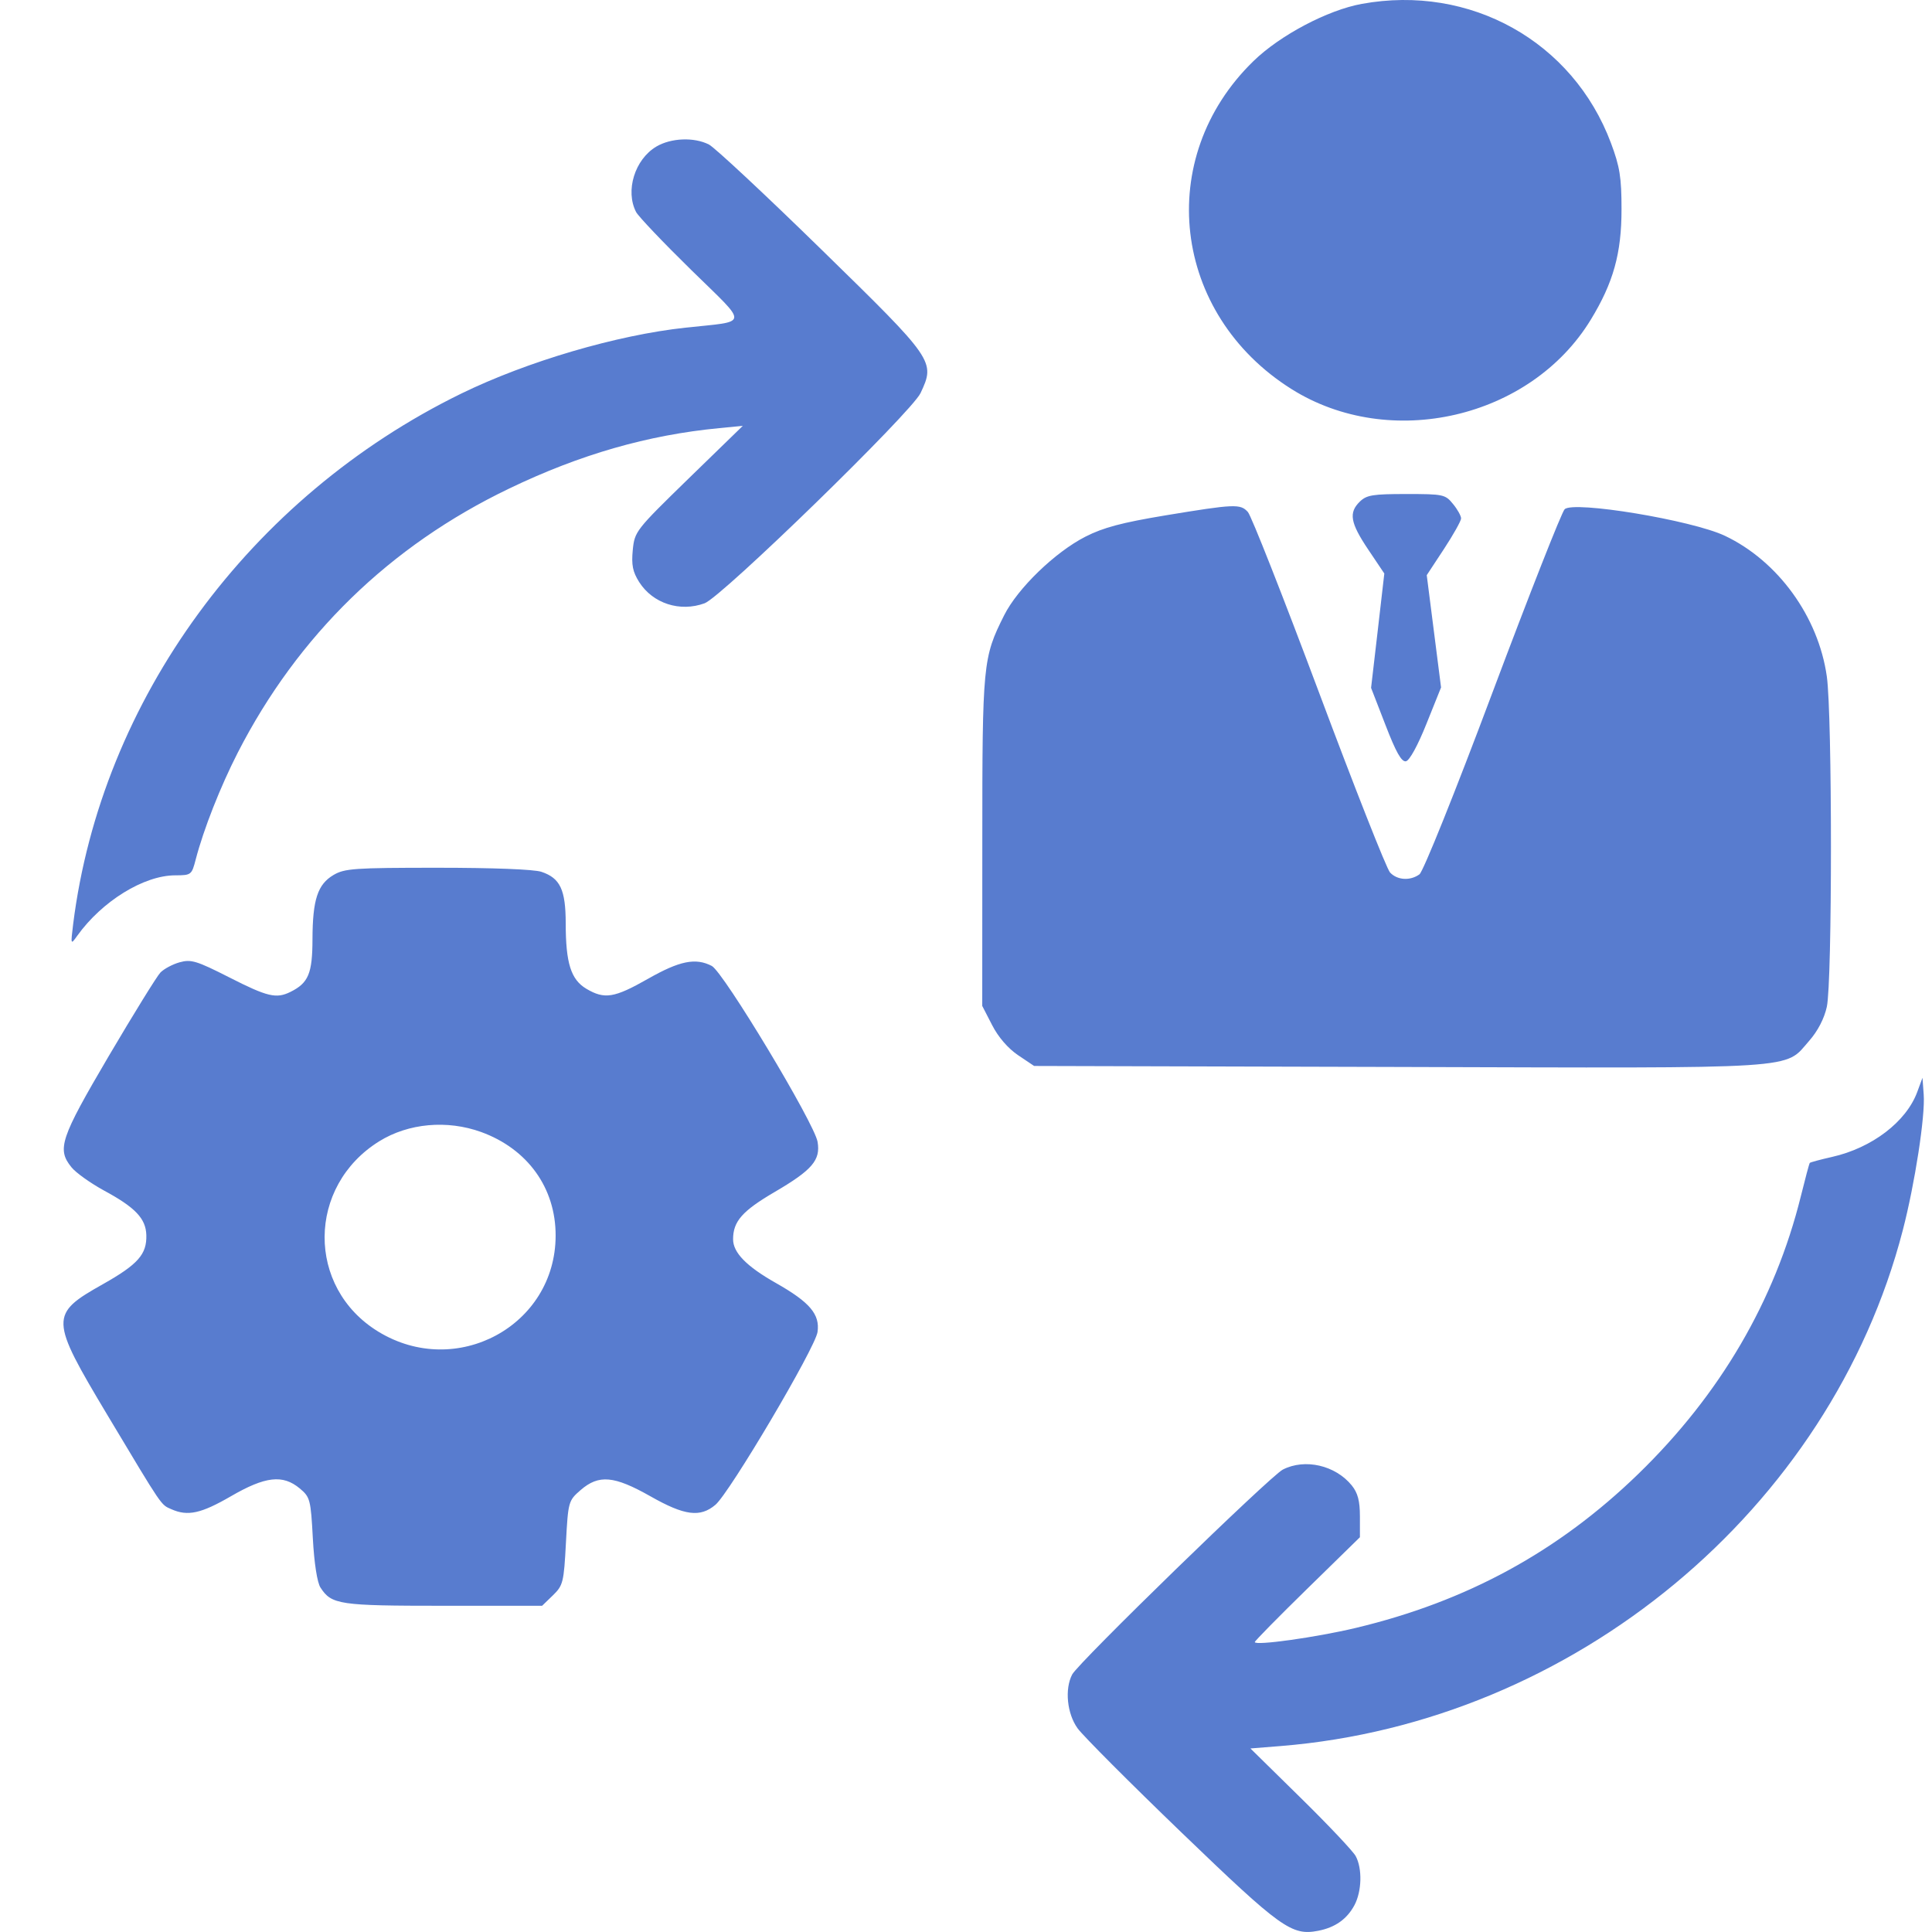 <?xml version="1.0" encoding="UTF-8"?> <svg xmlns="http://www.w3.org/2000/svg" width="27" height="27" viewBox="0 0 27 27" fill="none"> <path fill-rule="evenodd" clip-rule="evenodd" d="M19.032 0.054C18.554 0.141 17.889 0.492 17.517 0.854C16.125 2.207 16.379 4.388 18.05 5.438C19.426 6.302 21.388 5.848 22.23 4.47C22.547 3.951 22.662 3.54 22.661 2.921C22.661 2.479 22.637 2.329 22.513 1.998C21.981 0.579 20.547 -0.222 19.032 0.054ZM9.173 2.048C8.871 2.227 8.735 2.667 8.89 2.964C8.924 3.027 9.271 3.392 9.662 3.775C10.47 4.566 10.478 4.482 9.582 4.579C8.622 4.682 7.37 5.05 6.447 5.5C3.489 6.945 1.414 9.782 1.022 12.918C0.987 13.205 0.987 13.207 1.08 13.077C1.426 12.594 2.011 12.233 2.449 12.233C2.673 12.232 2.679 12.228 2.736 12.008C2.846 11.587 3.08 10.993 3.323 10.518C4.162 8.88 5.448 7.628 7.115 6.828C8.109 6.35 9.054 6.079 10.054 5.983L10.381 5.951L9.625 6.686C8.884 7.408 8.869 7.426 8.843 7.687C8.823 7.896 8.842 7.991 8.933 8.135C9.124 8.434 9.502 8.557 9.847 8.431C10.087 8.343 12.739 5.762 12.865 5.493C13.073 5.049 13.062 5.033 11.476 3.484C10.694 2.72 9.988 2.061 9.908 2.02C9.701 1.914 9.378 1.927 9.173 2.048ZM19.005 7.009C18.845 7.164 18.87 7.306 19.121 7.68L19.346 8.015L19.254 8.814L19.161 9.613L19.363 10.134C19.509 10.513 19.587 10.65 19.648 10.639C19.698 10.63 19.814 10.418 19.935 10.115L20.139 9.607L20.039 8.823L19.939 8.038L20.179 7.673C20.311 7.472 20.419 7.279 20.419 7.245C20.419 7.21 20.369 7.119 20.306 7.043C20.198 6.91 20.172 6.904 19.654 6.904C19.186 6.904 19.099 6.918 19.005 7.009ZM16.284 7.203C15.678 7.304 15.42 7.372 15.169 7.5C14.745 7.716 14.222 8.222 14.033 8.599C13.736 9.19 13.728 9.274 13.728 11.761L13.727 14.058L13.865 14.326C13.951 14.494 14.087 14.651 14.227 14.746L14.452 14.897L19.544 14.911C25.254 14.928 24.928 14.949 25.285 14.544C25.403 14.41 25.494 14.235 25.53 14.071C25.607 13.724 25.607 9.996 25.53 9.453C25.412 8.618 24.847 7.839 24.104 7.487C23.642 7.269 21.987 6.995 21.866 7.117C21.824 7.159 21.371 8.31 20.859 9.674C20.337 11.068 19.889 12.182 19.837 12.219C19.707 12.313 19.526 12.301 19.426 12.193C19.378 12.142 18.931 11.008 18.432 9.674C17.932 8.339 17.486 7.205 17.439 7.155C17.334 7.039 17.255 7.043 16.284 7.203ZM4.661 12.228C4.439 12.359 4.369 12.572 4.367 13.124C4.366 13.605 4.311 13.737 4.059 13.862C3.861 13.96 3.738 13.931 3.204 13.659C2.747 13.427 2.671 13.404 2.511 13.448C2.413 13.475 2.292 13.54 2.242 13.591C2.193 13.642 1.868 14.168 1.519 14.76C0.842 15.912 0.793 16.059 0.999 16.313C1.06 16.389 1.264 16.534 1.45 16.636C1.891 16.874 2.038 17.029 2.045 17.26C2.053 17.529 1.928 17.67 1.439 17.946C0.691 18.367 0.694 18.426 1.502 19.777C2.283 21.081 2.245 21.025 2.396 21.092C2.624 21.193 2.81 21.152 3.226 20.911C3.709 20.631 3.952 20.604 4.189 20.801C4.334 20.922 4.343 20.956 4.372 21.5C4.391 21.847 4.433 22.117 4.479 22.187C4.634 22.425 4.74 22.441 6.198 22.441H7.576L7.727 22.295C7.869 22.157 7.88 22.114 7.909 21.561C7.94 20.984 7.944 20.972 8.114 20.824C8.369 20.604 8.581 20.623 9.09 20.911C9.567 21.182 9.785 21.21 9.998 21.03C10.197 20.862 11.392 18.84 11.425 18.616C11.461 18.368 11.318 18.199 10.843 17.93C10.433 17.698 10.245 17.506 10.245 17.319C10.245 17.069 10.373 16.923 10.828 16.657C11.351 16.351 11.469 16.213 11.426 15.958C11.383 15.698 10.111 13.585 9.947 13.499C9.721 13.382 9.498 13.427 9.054 13.68C8.584 13.947 8.449 13.969 8.194 13.818C7.979 13.69 7.906 13.46 7.906 12.903C7.905 12.434 7.829 12.272 7.567 12.184C7.466 12.149 6.891 12.127 6.115 12.127C4.949 12.127 4.816 12.137 4.661 12.228ZM26.794 15.26C26.64 15.677 26.162 16.042 25.604 16.168C25.44 16.205 25.299 16.243 25.292 16.252C25.284 16.261 25.228 16.471 25.167 16.718C24.804 18.181 24.039 19.488 22.897 20.597C21.777 21.684 20.497 22.381 18.945 22.751C18.391 22.883 17.536 23.002 17.536 22.948C17.536 22.933 17.866 22.597 18.27 22.202L19.005 21.483V21.191C19.005 20.975 18.975 20.863 18.891 20.759C18.662 20.477 18.236 20.379 17.927 20.538C17.751 20.629 15.07 23.236 14.984 23.401C14.877 23.605 14.912 23.948 15.059 24.153C15.133 24.256 15.788 24.913 16.514 25.612C17.902 26.948 18.051 27.055 18.422 26.983C18.659 26.937 18.824 26.82 18.928 26.626C19.032 26.432 19.04 26.113 18.946 25.939C18.91 25.872 18.565 25.506 18.178 25.126L17.475 24.435L17.9 24.401C21.997 24.069 25.581 21.096 26.592 17.192C26.761 16.541 26.907 15.593 26.884 15.296L26.867 15.062L26.794 15.26ZM6.724 15.82C7.374 16.056 7.767 16.603 7.765 17.269C7.763 18.529 6.375 19.278 5.284 18.608C4.28 17.992 4.289 16.577 5.301 15.949C5.708 15.697 6.248 15.648 6.724 15.82Z" fill="#587CCF"></path> </svg> 
